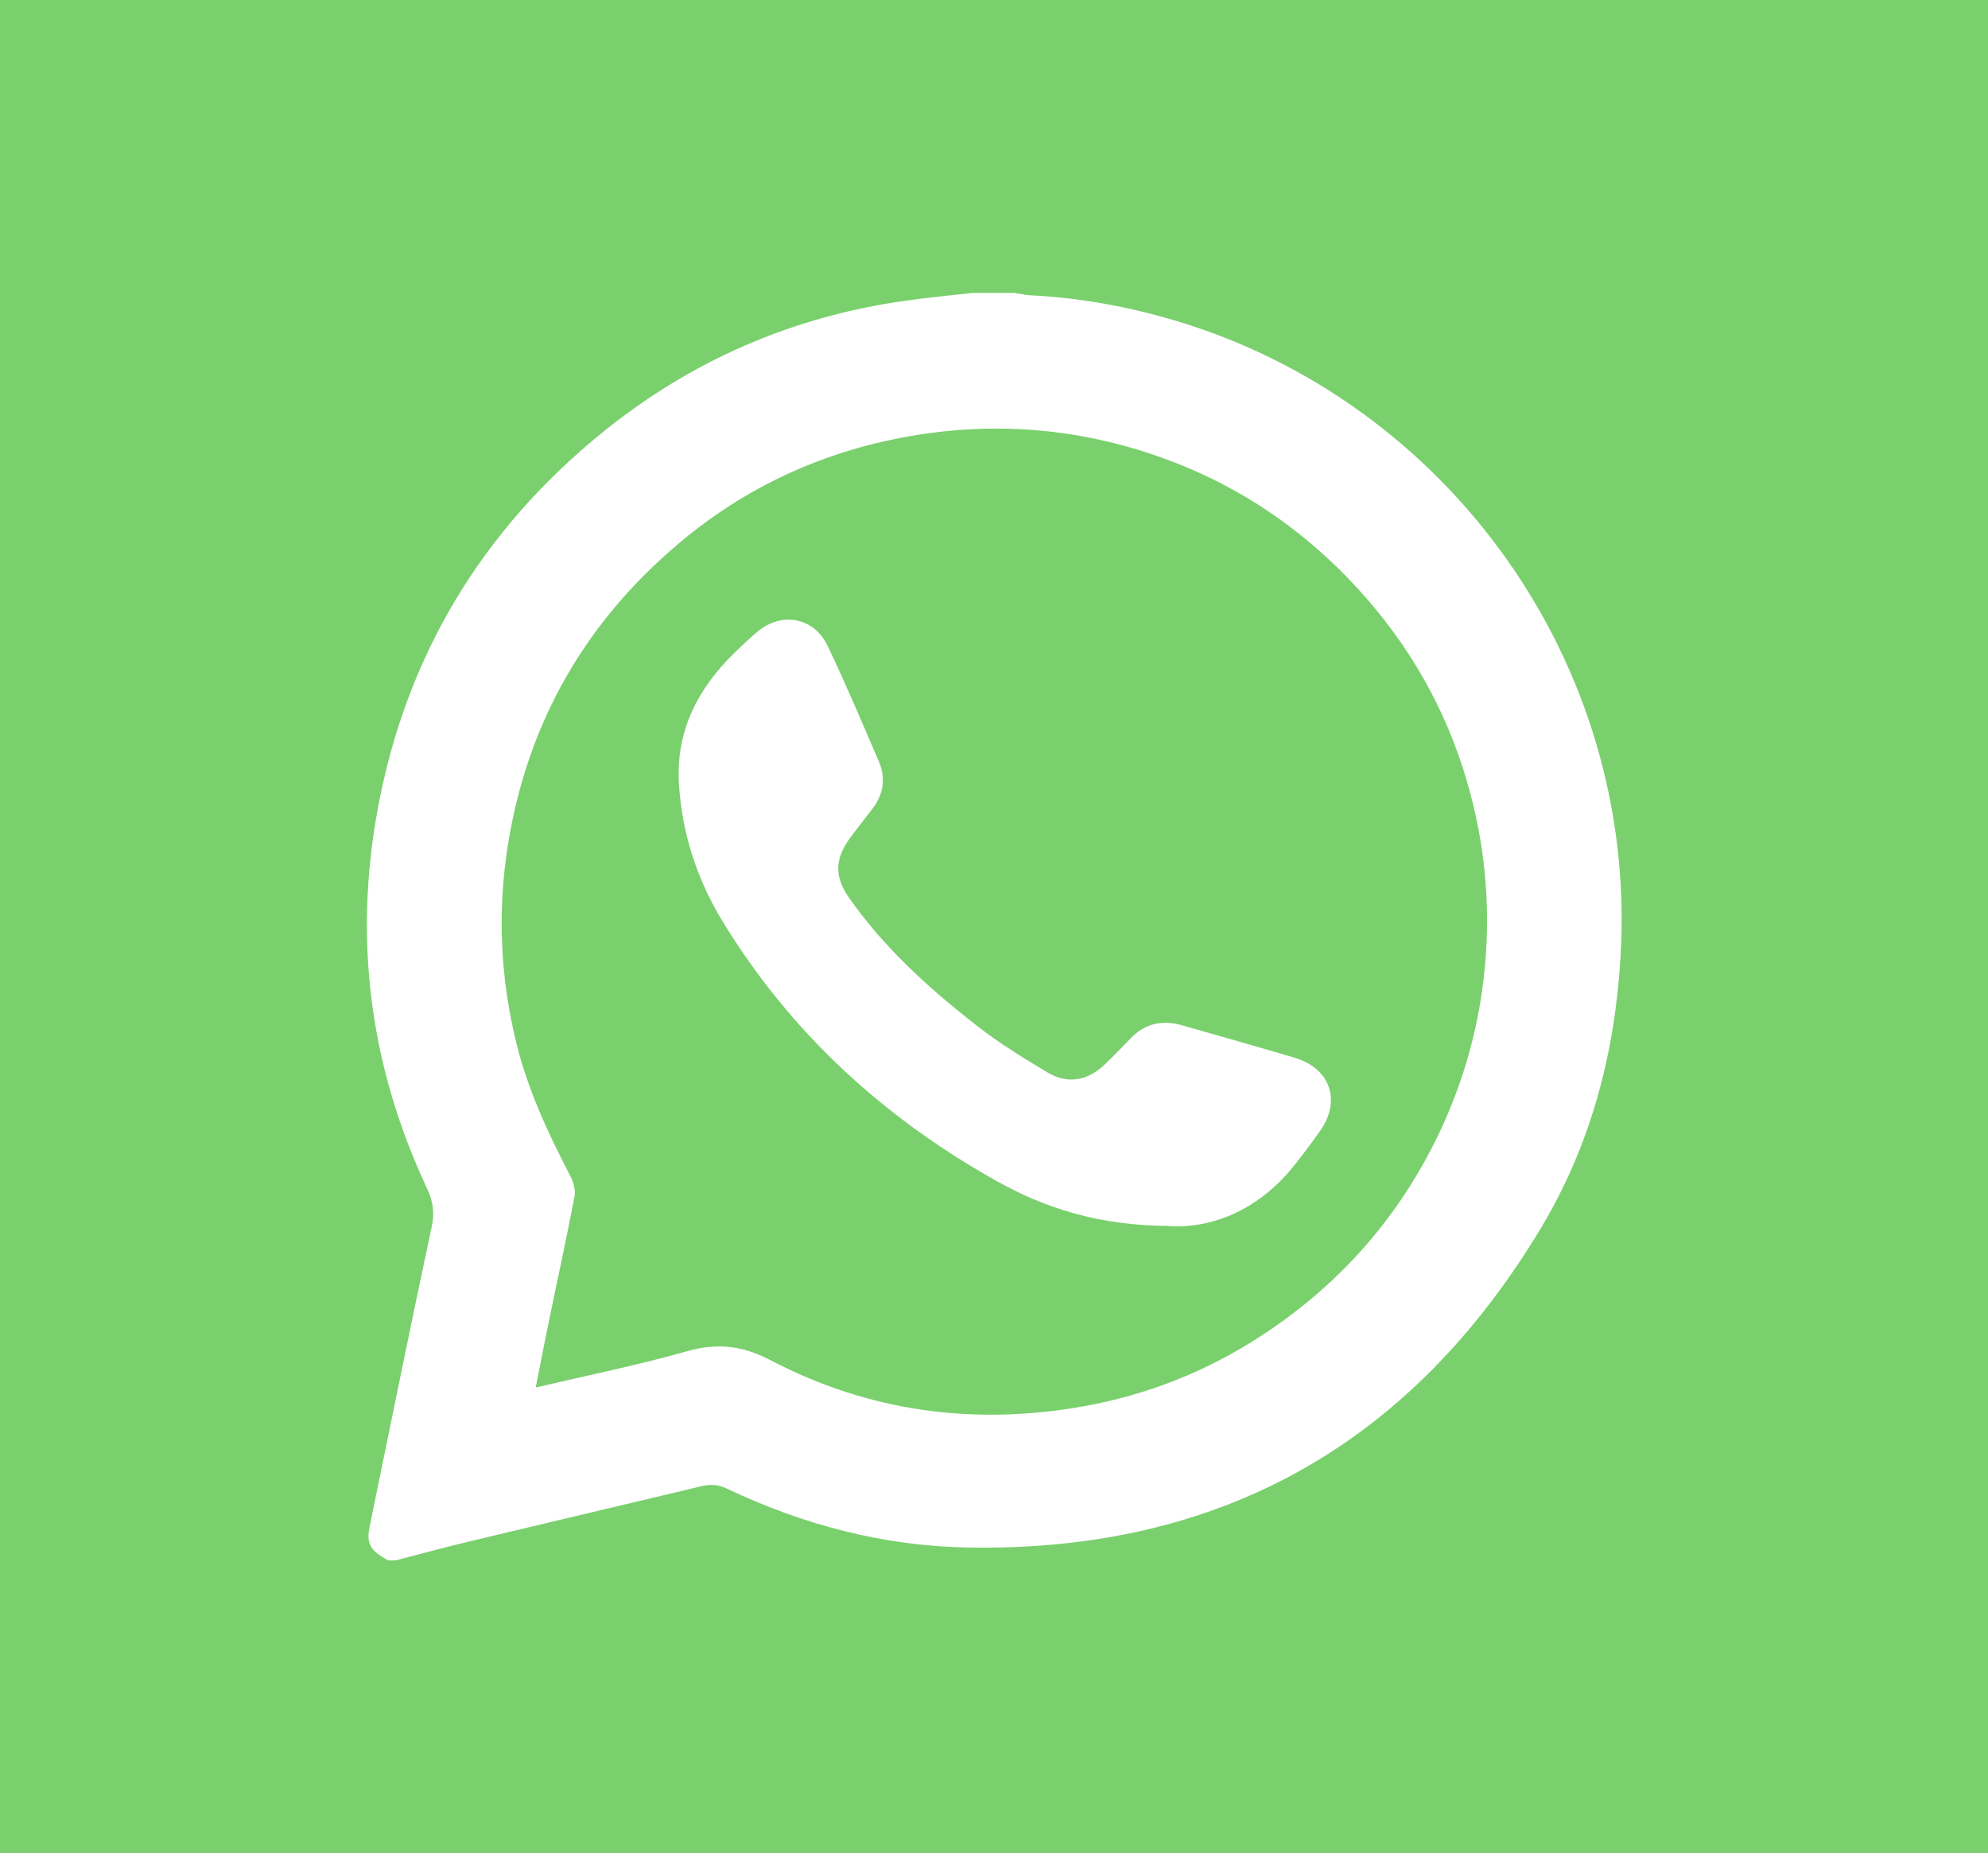 <svg xmlns="http://www.w3.org/2000/svg" id="Capa_2" data-name="Capa 2" viewBox="0 0 95.83 89.33"><defs><style>      .cls-1 {        fill: #fff;      }      .cls-1, .cls-2 {        stroke-width: 0px;      }      .cls-2 {        fill: #7ad06d;      }    </style></defs><g id="redes"><g><rect class="cls-2" width="95.83" height="89.33"></rect><g><path class="cls-1" d="m46.86,14.12c.68,0,1.35,0,2.03,0,.29.04.58.11.88.12,2.33.12,4.6.54,6.84,1.2,13.12,3.89,22.33,16.47,21.51,30.63-.27,4.68-1.43,9.11-3.84,13.12-6.24,10.39-15.43,15.61-27.6,15.4-4.08-.07-7.96-1.09-11.64-2.84-.42-.2-.81-.22-1.25-.11-3.64.87-7.29,1.73-10.93,2.6-1.27.3-2.53.64-3.79.97h-.36c-.88-.48-1.06-.81-.89-1.64.99-4.81,1.96-9.63,2.99-14.44.15-.69.06-1.24-.23-1.86-2.73-5.82-3.54-11.92-2.38-18.23,1.35-7.38,5-13.45,10.82-18.18,4.29-3.48,9.19-5.61,14.66-6.37,1.06-.15,2.12-.25,3.19-.37Zm-21.05,52.76c2.52-.59,4.94-1.08,7.3-1.75,1.47-.42,2.69-.27,4.05.44,4.73,2.47,9.78,3.15,15.03,2.22,3.1-.55,5.99-1.69,8.63-3.42,3.55-2.32,6.32-5.36,8.25-9.14,1.49-2.92,2.34-6.01,2.56-9.28.2-3.05-.18-6.02-1.11-8.92-1.12-3.48-2.99-6.52-5.53-9.15-2.34-2.42-5.07-4.28-8.19-5.52-3.89-1.54-7.93-2.05-12.09-1.47-4.48.63-8.49,2.36-11.94,5.26-4.54,3.81-7.33,8.65-8.28,14.53-.52,3.24-.38,6.45.41,9.63.56,2.27,1.55,4.37,2.62,6.43.14.28.23.65.17.95-.34,1.79-.73,3.57-1.1,5.36-.26,1.24-.5,2.47-.77,3.84Z"></path><path class="cls-1" d="m56.33,59.09c-3.34-.02-5.94-.84-8.35-2.2-5.43-3.05-9.9-7.15-13.16-12.5-1.22-2.01-1.94-4.21-2.09-6.57-.17-2.57.9-4.62,2.68-6.36.34-.33.69-.66,1.05-.97,1.18-1.03,2.77-.76,3.44.65.87,1.83,1.66,3.69,2.46,5.55.35.81.23,1.59-.31,2.3-.36.47-.74.94-1.09,1.42-.72.99-.74,1.86-.04,2.85,1.69,2.42,3.86,4.38,6.17,6.18,1.07.84,2.25,1.56,3.42,2.26.97.57,1.91.39,2.73-.38.43-.41.85-.84,1.26-1.27.69-.72,1.52-.9,2.45-.64,1.83.52,3.66,1.04,5.48,1.58,1.69.51,2.23,2.06,1.21,3.51-.46.65-.93,1.29-1.44,1.9-1.67,1.97-3.83,2.82-5.87,2.7Z"></path></g></g></g></svg>